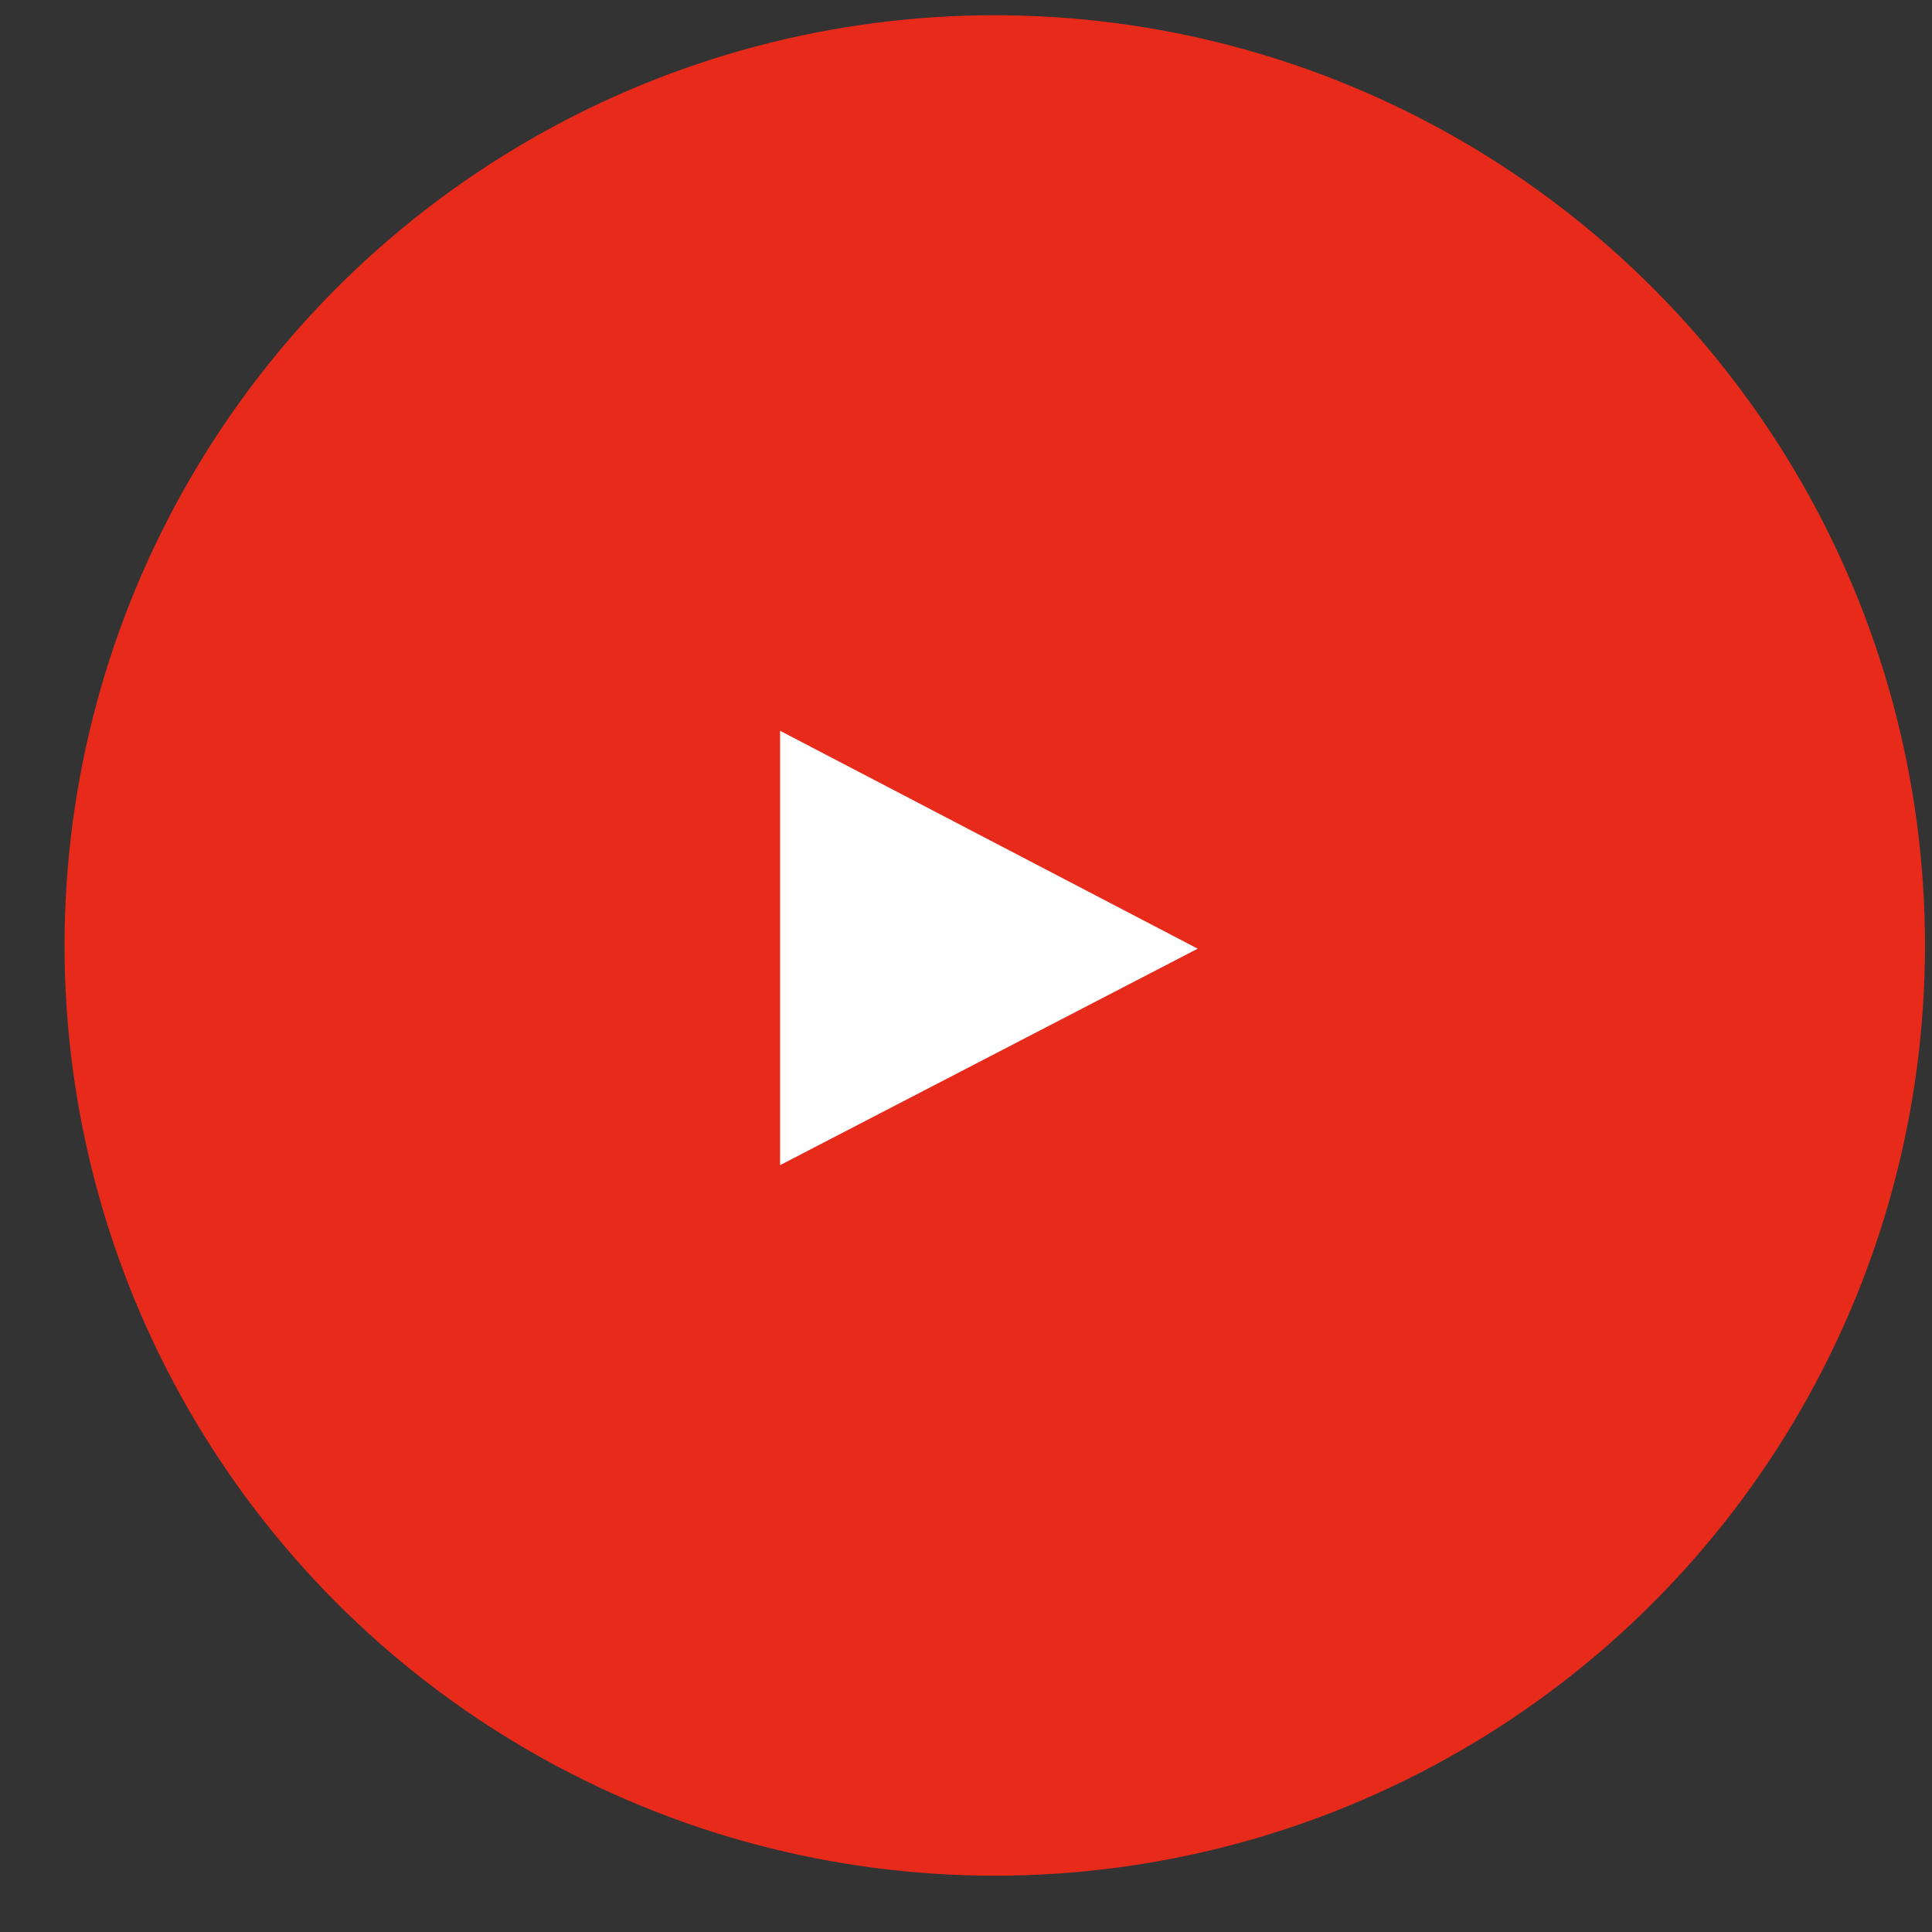 <?xml version="1.0" encoding="UTF-8"?>
<svg width="27px" height="27px" viewBox="0 0 27 27" version="1.1" xmlns="http://www.w3.org/2000/svg" xmlns:xlink="http://www.w3.org/1999/xlink">
    <rect x="0" y="0" width="27" height="27" fill="#333333" stroke="none"/>
    <!-- Generator: Sketch 53.2 (72643) - https://sketchapp.com -->
    <title>youtube-symbol (1)</title>
    <desc>Created with Sketch.</desc>
    <g id="Page-1" stroke="none" stroke-width="1" fill="none" fill-rule="evenodd">
        <g id="Home-Screen-flights" transform="translate(-797, -4512)">
            <g id="footer" transform="translate(0, 3774)">
                <g id="social" transform="translate(731, 733)">
                    <g id="youtube-symbol-(1)" transform="translate(66.902, 5.213)">
                        <circle id="Oval-Copy" fill="#E82A1B" cx="13" cy="13" r="13"></circle>
                        <path d="M10,16.07 C11.951,15.059 13.884,14.057 15.836,13.045 C13.878,12.023 11.945,11.015 10,10 C10,12.03 10,14.04 10,16.07 Z" id="Shape" fill="#FFFFFF" fill-rule="nonzero"></path>
                    </g>
                </g>
            </g>
        </g>
    </g>
</svg>